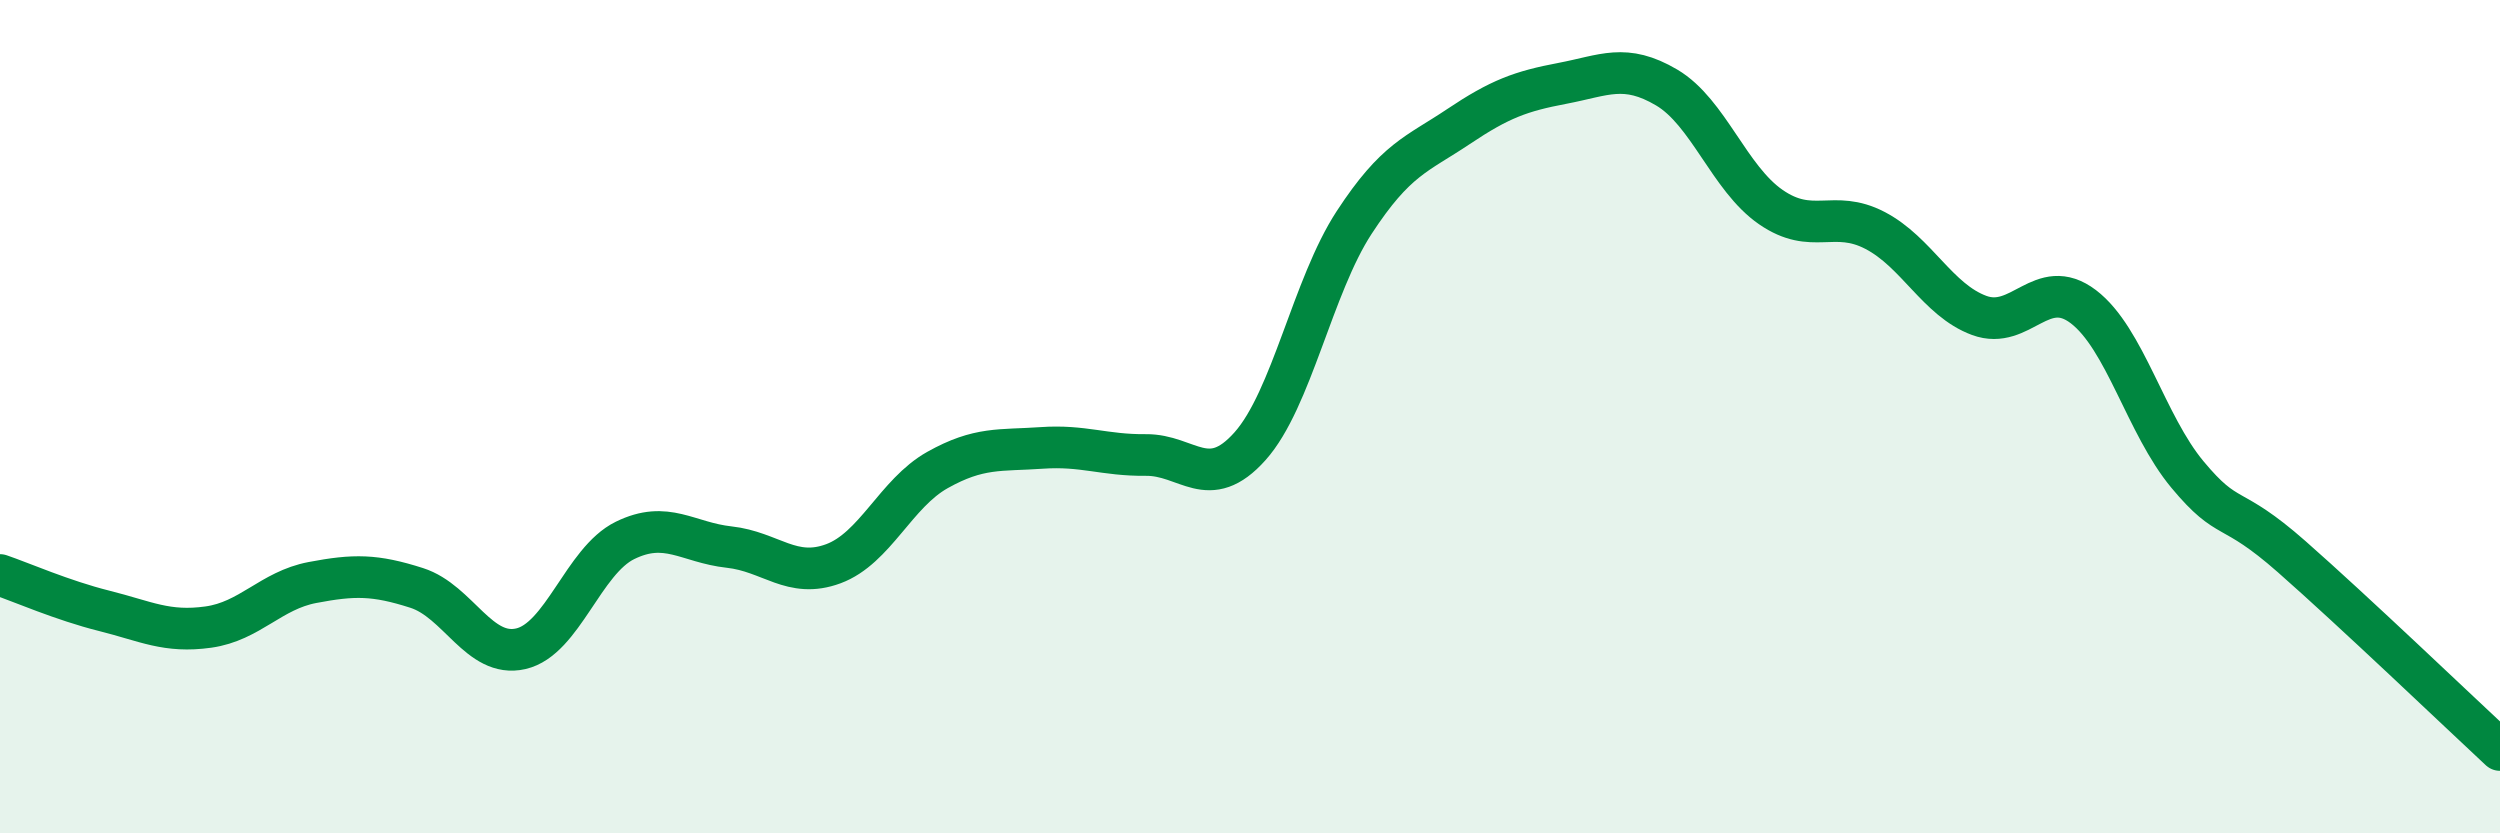 
    <svg width="60" height="20" viewBox="0 0 60 20" xmlns="http://www.w3.org/2000/svg">
      <path
        d="M 0,13.8 C 0.5,13.97 1.5,14.41 2.5,14.66 C 3.5,14.91 4,15.19 5,15.05 C 6,14.91 6.5,14.17 7.5,13.98 C 8.5,13.79 9,13.79 10,14.11 C 11,14.43 11.5,15.8 12.5,15.57 C 13.5,15.34 14,13.46 15,12.97 C 16,12.48 16.5,13.02 17.5,13.13 C 18.5,13.24 19,13.9 20,13.53 C 21,13.16 21.5,11.84 22.5,11.28 C 23.5,10.72 24,10.82 25,10.75 C 26,10.68 26.5,10.93 27.5,10.92 C 28.5,10.91 29,11.83 30,10.71 C 31,9.59 31.5,6.87 32.5,5.34 C 33.5,3.81 34,3.71 35,3.04 C 36,2.37 36.5,2.19 37.5,2 C 38.5,1.81 39,1.51 40,2.1 C 41,2.69 41.5,4.28 42.5,4.97 C 43.5,5.66 44,5.01 45,5.53 C 46,6.05 46.5,7.2 47.5,7.57 C 48.5,7.94 49,6.6 50,7.36 C 51,8.12 51.5,10.19 52.5,11.39 C 53.5,12.59 53.5,12.04 55,13.36 C 56.5,14.68 59,17.07 60,18L60 20L0 20Z"
        fill="#008740"
        opacity="0.1"
        stroke-linecap="round"
        stroke-linejoin="round"
      />
      <path
        d="M 0,13.8 C 0.5,13.97 1.5,14.41 2.5,14.66 C 3.5,14.91 4,15.19 5,15.05 C 6,14.91 6.5,14.17 7.5,13.98 C 8.5,13.79 9,13.79 10,14.11 C 11,14.43 11.5,15.8 12.5,15.57 C 13.5,15.34 14,13.46 15,12.97 C 16,12.48 16.5,13.02 17.5,13.13 C 18.5,13.24 19,13.9 20,13.53 C 21,13.16 21.5,11.84 22.5,11.28 C 23.5,10.72 24,10.82 25,10.75 C 26,10.68 26.5,10.93 27.5,10.92 C 28.5,10.91 29,11.83 30,10.71 C 31,9.59 31.5,6.87 32.5,5.34 C 33.5,3.81 34,3.71 35,3.04 C 36,2.37 36.5,2.19 37.5,2 C 38.5,1.81 39,1.51 40,2.1 C 41,2.69 41.5,4.28 42.5,4.97 C 43.5,5.66 44,5.01 45,5.53 C 46,6.05 46.5,7.2 47.5,7.57 C 48.5,7.94 49,6.6 50,7.36 C 51,8.12 51.5,10.19 52.5,11.39 C 53.5,12.59 53.5,12.04 55,13.36 C 56.5,14.68 59,17.07 60,18"
        stroke="#008740"
        stroke-width="1"
        fill="none"
        stroke-linecap="round"
        stroke-linejoin="round"
      />
    </svg>
  